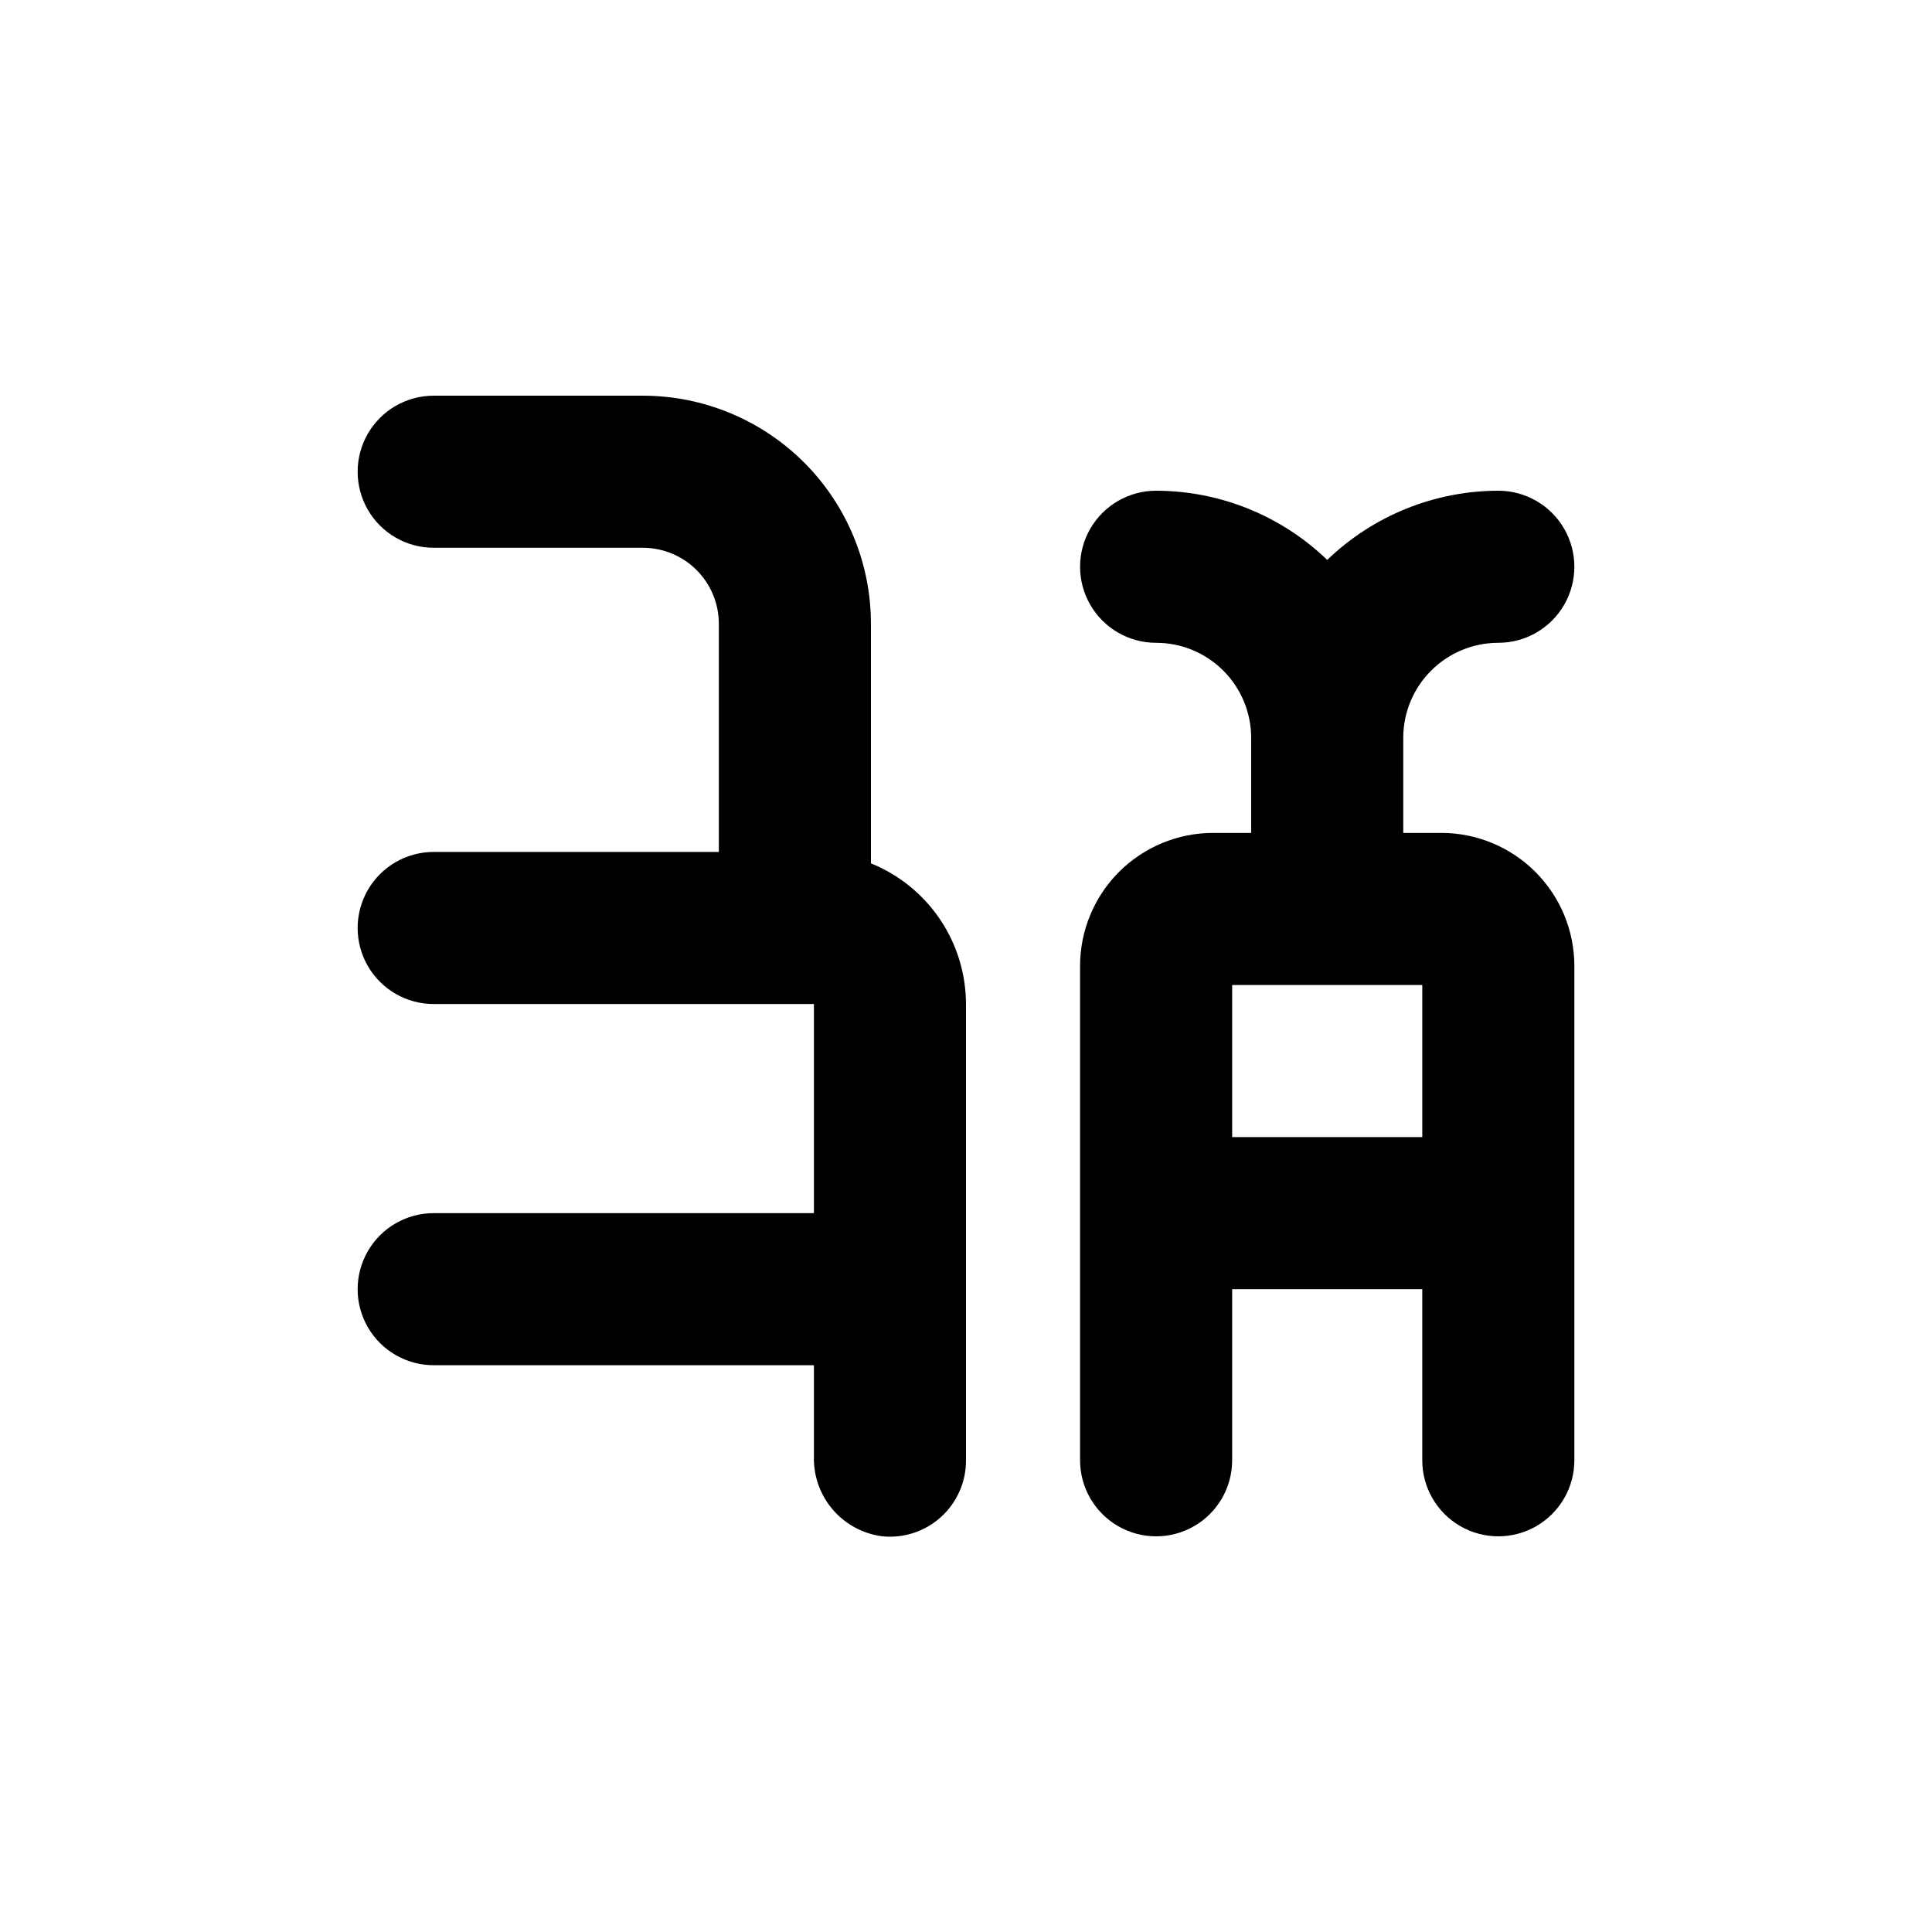 <?xml version="1.0" encoding="UTF-8"?>
<!-- Uploaded to: ICON Repo, www.iconrepo.com, Generator: ICON Repo Mixer Tools -->
<svg fill="#000000" width="800px" height="800px" version="1.1" viewBox="144 144 512 512" xmlns="http://www.w3.org/2000/svg">
 <g>
  <path d="m314.35 248.86h-55.418c-7.203 0-13.855 3.84-17.453 10.078-3.602 6.234-3.602 13.914 0 20.152 3.598 6.234 10.25 10.074 17.453 10.074h55.418c5.344 0 10.469 2.125 14.25 5.902 3.777 3.781 5.902 8.906 5.902 14.25v60.457h-75.57c-7.203 0-13.855 3.84-17.453 10.078-3.602 6.234-3.602 13.914 0 20.152 3.598 6.234 10.25 10.074 17.453 10.074h100.76v55.418h-100.76c-7.203 0-13.855 3.844-17.453 10.078-3.602 6.234-3.602 13.918 0 20.152 3.598 6.234 10.25 10.074 17.453 10.074h100.76v24.336c-0.102 5.129 1.699 10.117 5.059 13.996s8.035 6.379 13.129 7.012c5.676 0.559 11.32-1.316 15.535-5.16 4.219-3.84 6.609-9.289 6.582-14.992v-120.91c-0.02-8.016-2.422-15.844-6.91-22.484-4.488-6.641-10.852-11.793-18.281-14.797v-63.48c0-16.035-6.371-31.41-17.707-42.75-11.34-11.336-26.715-17.707-42.75-17.707z"/>
  <path d="m541.07 314.35c7.199 0 13.852-3.84 17.453-10.078 3.598-6.234 3.598-13.914 0-20.152-3.602-6.234-10.254-10.074-17.453-10.074-16.918 0.027-33.164 6.598-45.344 18.34-12.18-11.742-28.43-18.312-45.344-18.34-7.199 0-13.852 3.84-17.453 10.074-3.598 6.238-3.598 13.918 0 20.152 3.602 6.238 10.254 10.078 17.453 10.078 6.68 0 13.09 2.652 17.812 7.379 4.723 4.723 7.379 11.129 7.379 17.812v25.191l-10.078-0.004c-9.352 0-18.32 3.719-24.938 10.332-6.613 6.613-10.328 15.582-10.328 24.938v130.99c0 7.199 3.84 13.852 10.078 17.453 6.234 3.602 13.914 3.602 20.152 0 6.234-3.602 10.074-10.254 10.074-17.453v-45.344h50.383v45.344c0 7.199 3.84 13.852 10.074 17.453 6.234 3.602 13.918 3.602 20.152 0 6.234-3.602 10.078-10.254 10.078-17.453v-130.99c0-9.355-3.715-18.324-10.332-24.938-6.613-6.613-15.582-10.332-24.938-10.332h-10.074v-25.188c0-6.684 2.652-13.09 7.379-17.812 4.723-4.727 11.129-7.379 17.812-7.379zm-20.152 90.684v40.305h-50.383v-40.305z"/>
 </g>
</svg>